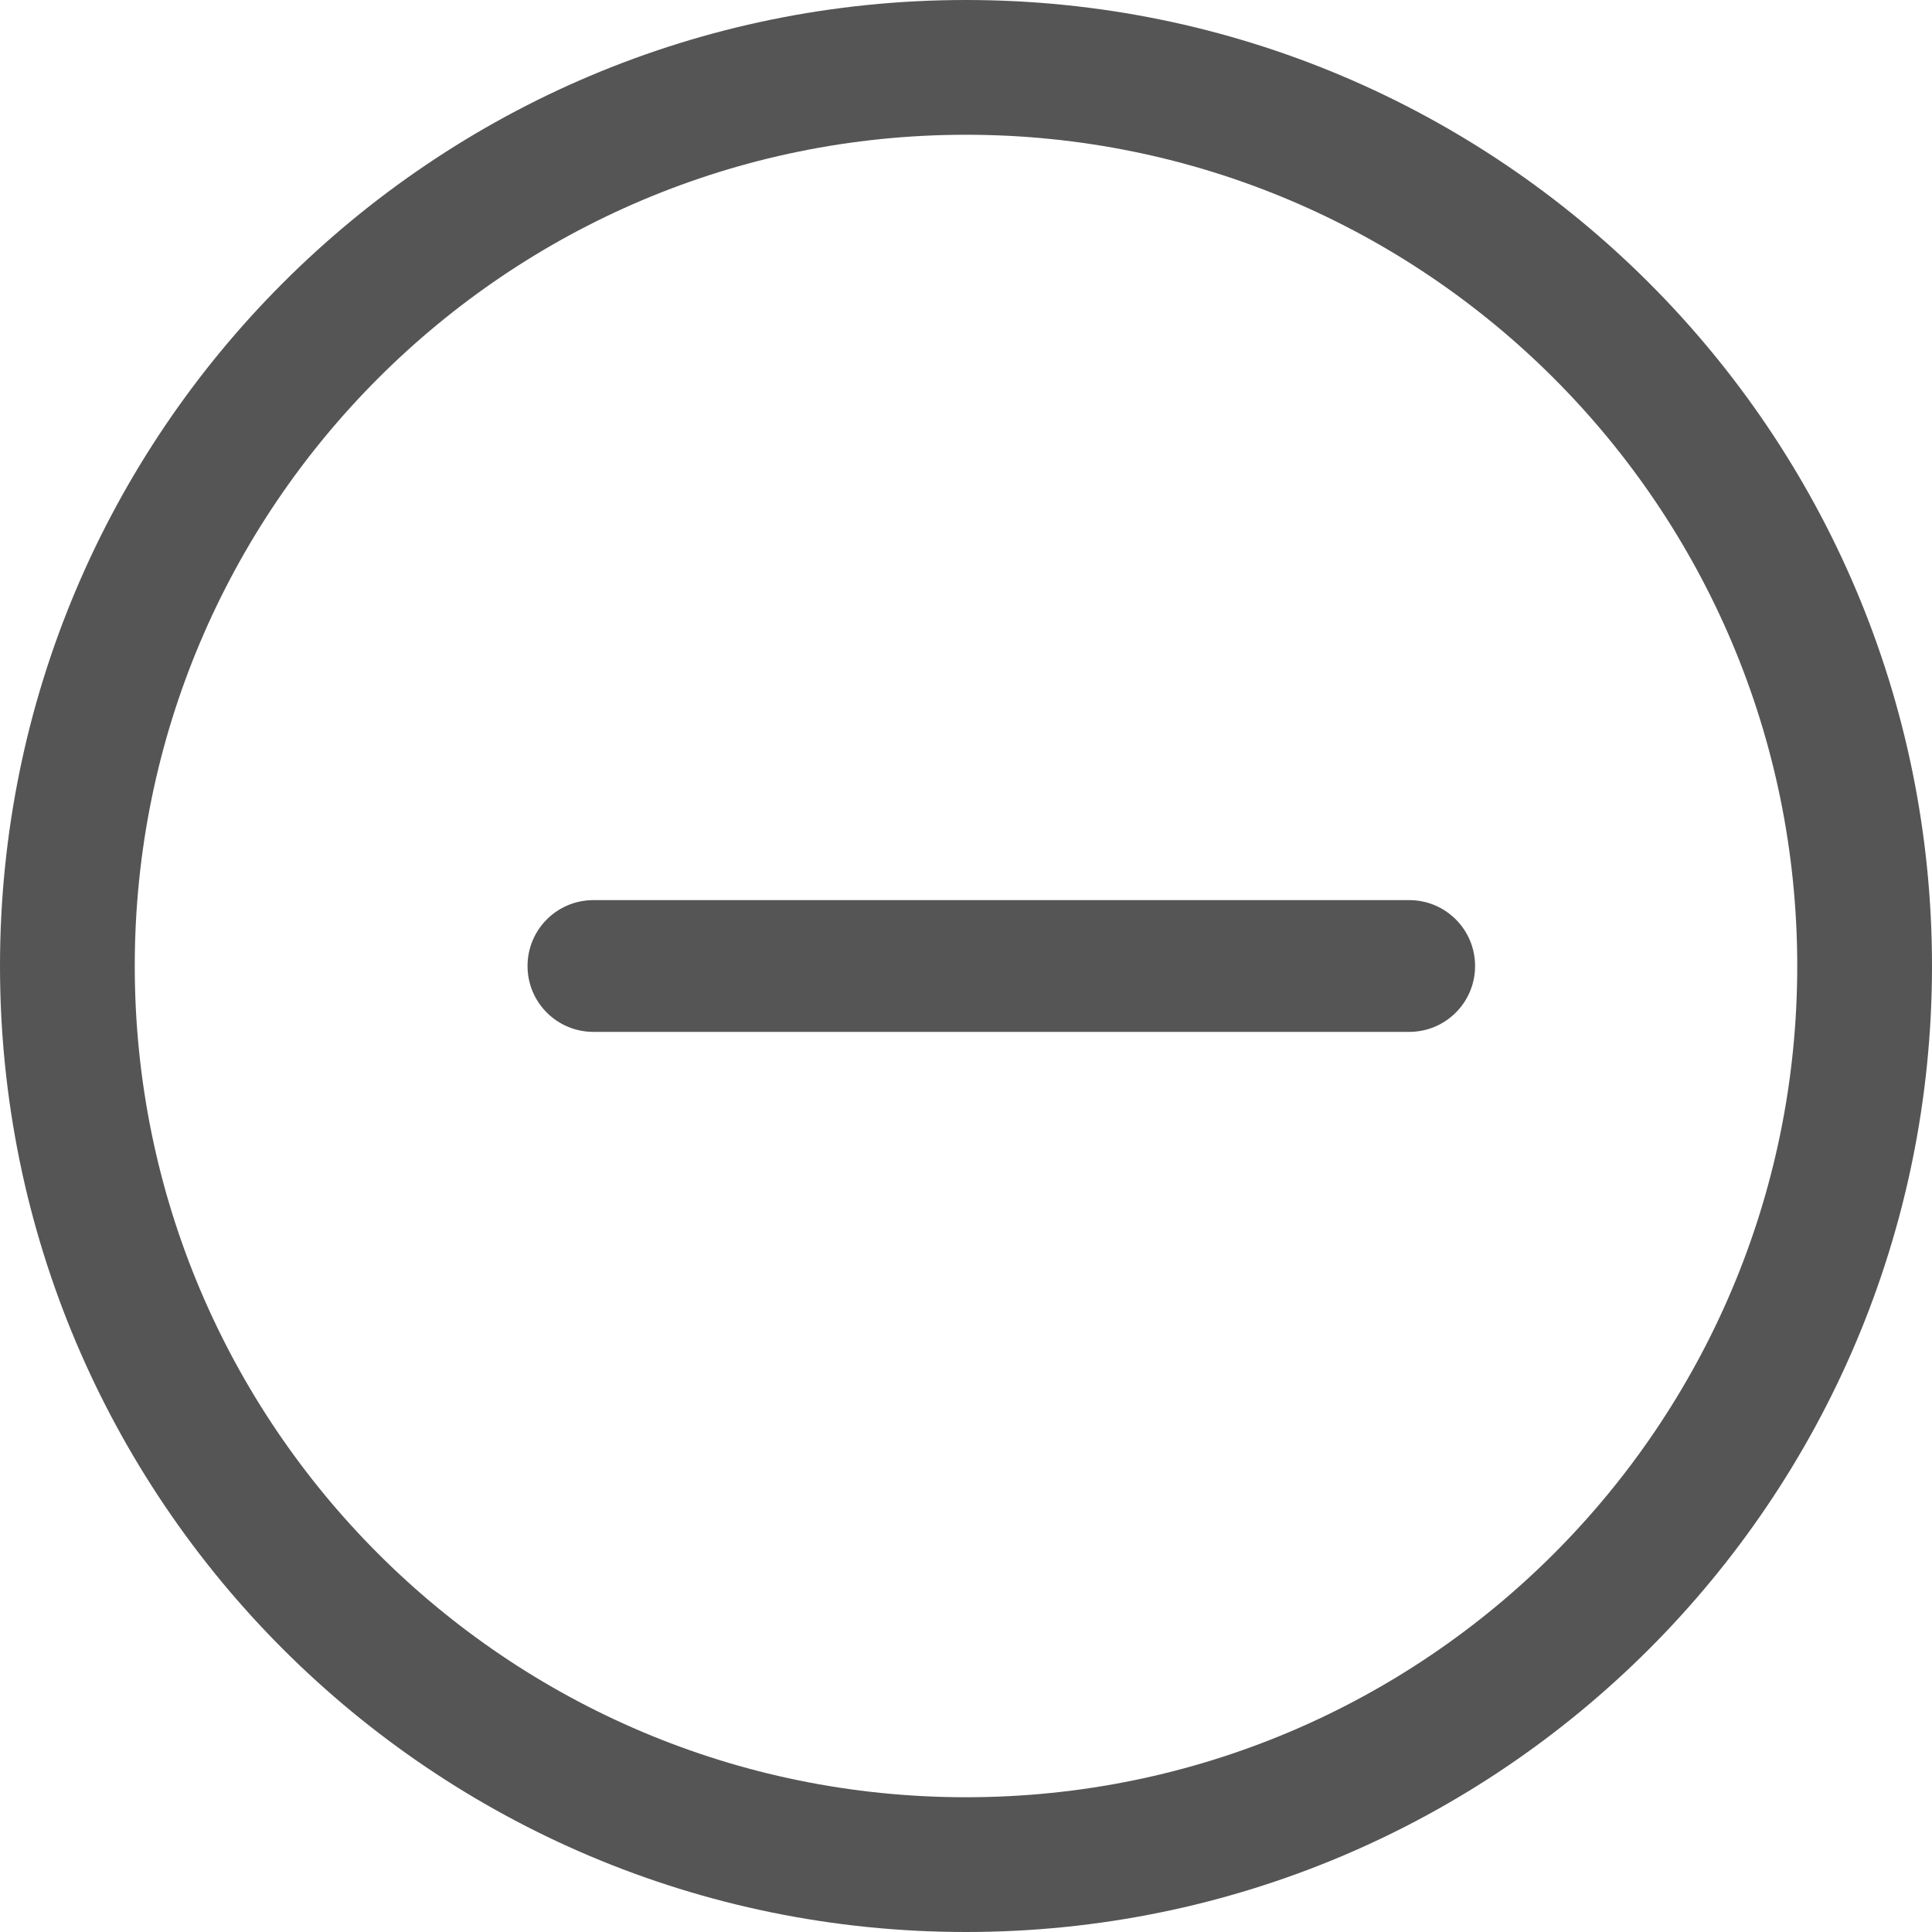 <svg height="20" viewBox="0 0 20 20" width="20" xmlns="http://www.w3.org/2000/svg"><path d="m10 0c5.523 0 10 4.477 10 10s-4.477 10-10 10-10-4.477-10-10 4.477-10 10-10zm0 1.395c-4.752 0-8.605 3.852-8.605 8.605 0 4.752 3.852 8.605 8.605 8.605 4.752 0 8.605-3.852 8.605-8.605 0-4.752-3.852-8.605-8.605-8.605zm4.588 7.923c.377 0 .682.305.682.682 0 .377-.305.682-.682.682h-8.445c-.377 0-.682-.305-.682-.682 0-.377.305-.682.682-.682z" fill="#555"/></svg>